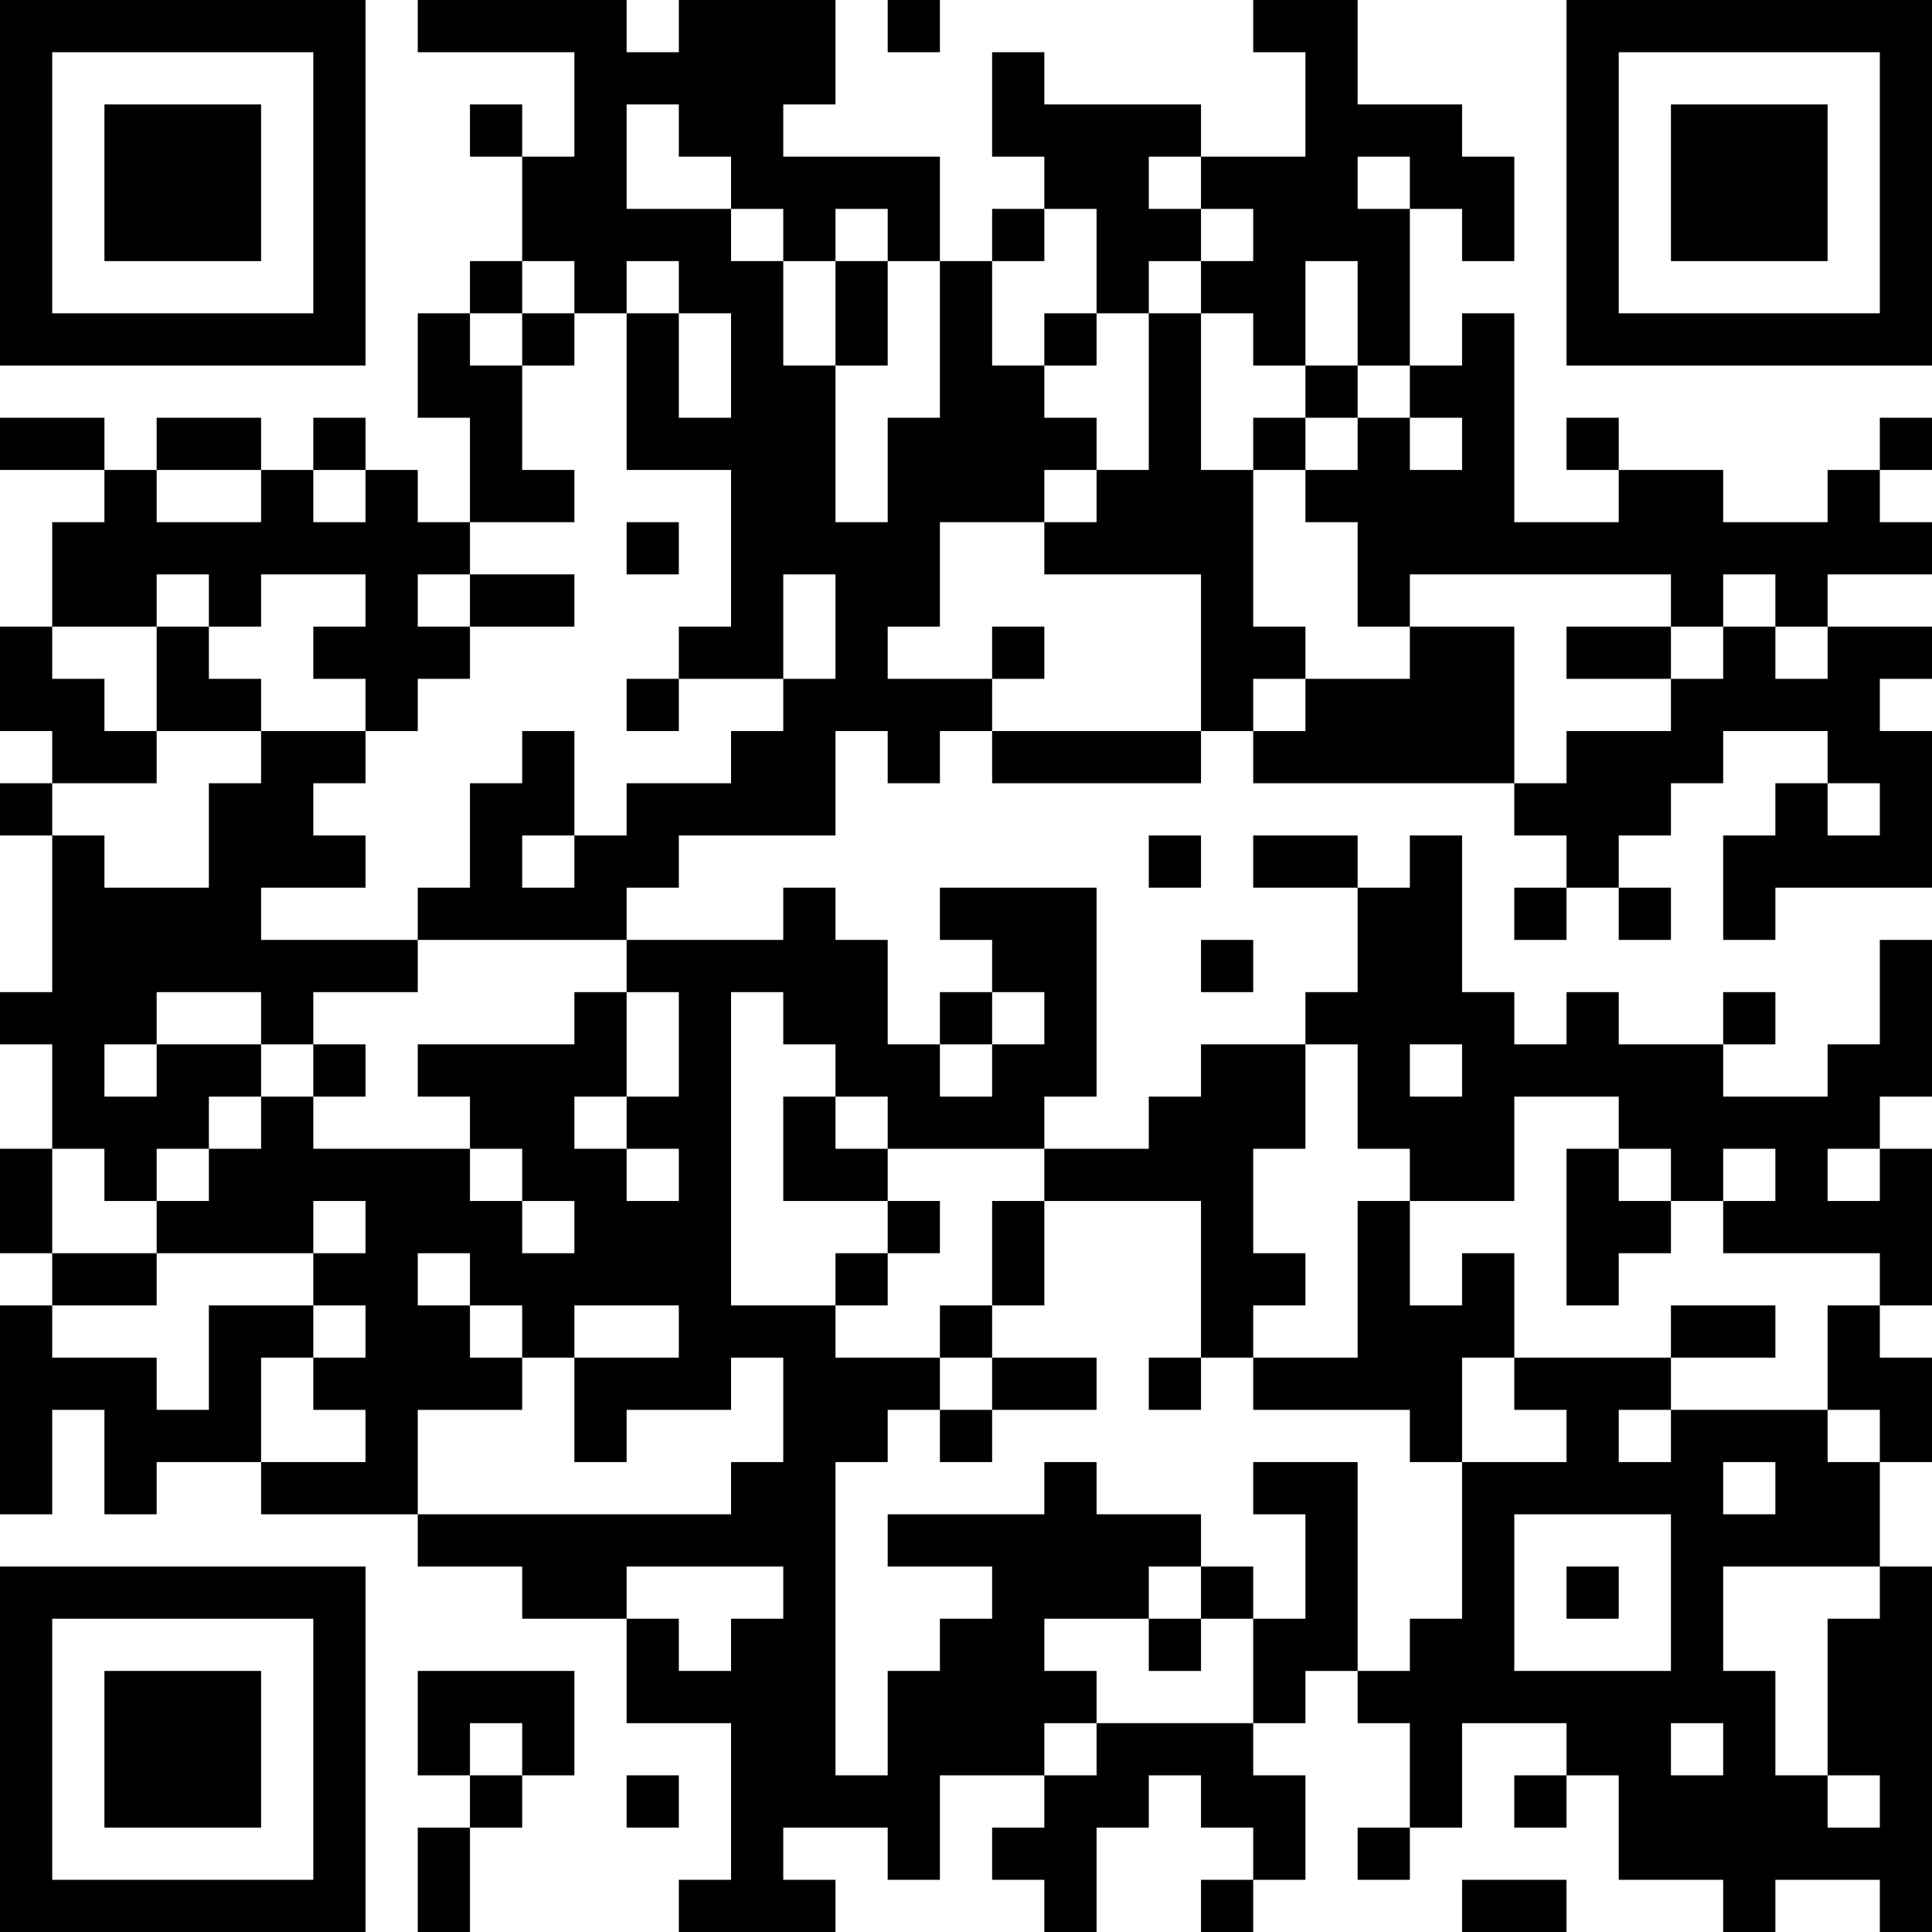 <?xml version="1.0" encoding="UTF-8"?>
<svg xmlns="http://www.w3.org/2000/svg" version="1.1" width="400" height="400" viewBox="0 0 400 400"><rect x="0" y="0" width="400" height="400" fill="#ffffff"/><g transform="scale(10.811)"><g transform="translate(0,0)"><path fill-rule="evenodd" d="M8 0L8 1L11 1L11 3L10 3L10 2L9 2L9 3L10 3L10 5L9 5L9 6L8 6L8 8L9 8L9 10L8 10L8 9L7 9L7 8L6 8L6 9L5 9L5 8L3 8L3 9L2 9L2 8L0 8L0 9L2 9L2 10L1 10L1 12L0 12L0 14L1 14L1 15L0 15L0 16L1 16L1 19L0 19L0 20L1 20L1 22L0 22L0 24L1 24L1 25L0 25L0 29L1 29L1 27L2 27L2 29L3 29L3 28L5 28L5 29L8 29L8 30L10 30L10 31L12 31L12 33L14 33L14 36L13 36L13 37L16 37L16 36L15 36L15 35L17 35L17 36L18 36L18 34L20 34L20 35L19 35L19 36L20 36L20 37L21 37L21 35L22 35L22 34L23 34L23 35L24 35L24 36L23 36L23 37L24 37L24 36L25 36L25 34L24 34L24 33L25 33L25 32L26 32L26 33L27 33L27 35L26 35L26 36L27 36L27 35L28 35L28 33L30 33L30 34L29 34L29 35L30 35L30 34L31 34L31 36L33 36L33 37L34 37L34 36L36 36L36 37L37 37L37 30L36 30L36 28L37 28L37 26L36 26L36 25L37 25L37 22L36 22L36 21L37 21L37 18L36 18L36 20L35 20L35 21L33 21L33 20L34 20L34 19L33 19L33 20L31 20L31 19L30 19L30 20L29 20L29 19L28 19L28 16L27 16L27 17L26 17L26 16L24 16L24 17L26 17L26 19L25 19L25 20L23 20L23 21L22 21L22 22L20 22L20 21L21 21L21 17L18 17L18 18L19 18L19 19L18 19L18 20L17 20L17 18L16 18L16 17L15 17L15 18L12 18L12 17L13 17L13 16L16 16L16 14L17 14L17 15L18 15L18 14L19 14L19 15L23 15L23 14L24 14L24 15L29 15L29 16L30 16L30 17L29 17L29 18L30 18L30 17L31 17L31 18L32 18L32 17L31 17L31 16L32 16L32 15L33 15L33 14L35 14L35 15L34 15L34 16L33 16L33 18L34 18L34 17L37 17L37 14L36 14L36 13L37 13L37 12L35 12L35 11L37 11L37 10L36 10L36 9L37 9L37 8L36 8L36 9L35 9L35 10L33 10L33 9L31 9L31 8L30 8L30 9L31 9L31 10L29 10L29 6L28 6L28 7L27 7L27 4L28 4L28 5L29 5L29 3L28 3L28 2L26 2L26 0L24 0L24 1L25 1L25 3L23 3L23 2L20 2L20 1L19 1L19 3L20 3L20 4L19 4L19 5L18 5L18 3L15 3L15 2L16 2L16 0L13 0L13 1L12 1L12 0ZM17 0L17 1L18 1L18 0ZM12 2L12 4L14 4L14 5L15 5L15 7L16 7L16 10L17 10L17 8L18 8L18 5L17 5L17 4L16 4L16 5L15 5L15 4L14 4L14 3L13 3L13 2ZM22 3L22 4L23 4L23 5L22 5L22 6L21 6L21 4L20 4L20 5L19 5L19 7L20 7L20 8L21 8L21 9L20 9L20 10L18 10L18 12L17 12L17 13L19 13L19 14L23 14L23 11L20 11L20 10L21 10L21 9L22 9L22 6L23 6L23 9L24 9L24 12L25 12L25 13L24 13L24 14L25 14L25 13L27 13L27 12L29 12L29 15L30 15L30 14L32 14L32 13L33 13L33 12L34 12L34 13L35 13L35 12L34 12L34 11L33 11L33 12L32 12L32 11L27 11L27 12L26 12L26 10L25 10L25 9L26 9L26 8L27 8L27 9L28 9L28 8L27 8L27 7L26 7L26 5L25 5L25 7L24 7L24 6L23 6L23 5L24 5L24 4L23 4L23 3ZM26 3L26 4L27 4L27 3ZM10 5L10 6L9 6L9 7L10 7L10 9L11 9L11 10L9 10L9 11L8 11L8 12L9 12L9 13L8 13L8 14L7 14L7 13L6 13L6 12L7 12L7 11L5 11L5 12L4 12L4 11L3 11L3 12L1 12L1 13L2 13L2 14L3 14L3 15L1 15L1 16L2 16L2 17L4 17L4 15L5 15L5 14L7 14L7 15L6 15L6 16L7 16L7 17L5 17L5 18L8 18L8 19L6 19L6 20L5 20L5 19L3 19L3 20L2 20L2 21L3 21L3 20L5 20L5 21L4 21L4 22L3 22L3 23L2 23L2 22L1 22L1 24L3 24L3 25L1 25L1 26L3 26L3 27L4 27L4 25L6 25L6 26L5 26L5 28L7 28L7 27L6 27L6 26L7 26L7 25L6 25L6 24L7 24L7 23L6 23L6 24L3 24L3 23L4 23L4 22L5 22L5 21L6 21L6 22L9 22L9 23L10 23L10 24L11 24L11 23L10 23L10 22L9 22L9 21L8 21L8 20L11 20L11 19L12 19L12 21L11 21L11 22L12 22L12 23L13 23L13 22L12 22L12 21L13 21L13 19L12 19L12 18L8 18L8 17L9 17L9 15L10 15L10 14L11 14L11 16L10 16L10 17L11 17L11 16L12 16L12 15L14 15L14 14L15 14L15 13L16 13L16 11L15 11L15 13L13 13L13 12L14 12L14 9L12 9L12 6L13 6L13 8L14 8L14 6L13 6L13 5L12 5L12 6L11 6L11 5ZM16 5L16 7L17 7L17 5ZM10 6L10 7L11 7L11 6ZM20 6L20 7L21 7L21 6ZM25 7L25 8L24 8L24 9L25 9L25 8L26 8L26 7ZM3 9L3 10L5 10L5 9ZM6 9L6 10L7 10L7 9ZM12 10L12 11L13 11L13 10ZM9 11L9 12L11 12L11 11ZM3 12L3 14L5 14L5 13L4 13L4 12ZM19 12L19 13L20 13L20 12ZM30 12L30 13L32 13L32 12ZM12 13L12 14L13 14L13 13ZM35 15L35 16L36 16L36 15ZM22 16L22 17L23 17L23 16ZM23 18L23 19L24 19L24 18ZM14 19L14 25L16 25L16 26L18 26L18 27L17 27L17 28L16 28L16 34L17 34L17 32L18 32L18 31L19 31L19 30L17 30L17 29L20 29L20 28L21 28L21 29L23 29L23 30L22 30L22 31L20 31L20 32L21 32L21 33L20 33L20 34L21 34L21 33L24 33L24 31L25 31L25 29L24 29L24 28L26 28L26 32L27 32L27 31L28 31L28 28L30 28L30 27L29 27L29 26L32 26L32 27L31 27L31 28L32 28L32 27L35 27L35 28L36 28L36 27L35 27L35 25L36 25L36 24L33 24L33 23L34 23L34 22L33 22L33 23L32 23L32 22L31 22L31 21L29 21L29 23L27 23L27 22L26 22L26 20L25 20L25 22L24 22L24 24L25 24L25 25L24 25L24 26L23 26L23 23L20 23L20 22L17 22L17 21L16 21L16 20L15 20L15 19ZM19 19L19 20L18 20L18 21L19 21L19 20L20 20L20 19ZM6 20L6 21L7 21L7 20ZM27 20L27 21L28 21L28 20ZM15 21L15 23L17 23L17 24L16 24L16 25L17 25L17 24L18 24L18 23L17 23L17 22L16 22L16 21ZM30 22L30 25L31 25L31 24L32 24L32 23L31 23L31 22ZM35 22L35 23L36 23L36 22ZM19 23L19 25L18 25L18 26L19 26L19 27L18 27L18 28L19 28L19 27L21 27L21 26L19 26L19 25L20 25L20 23ZM26 23L26 26L24 26L24 27L27 27L27 28L28 28L28 26L29 26L29 24L28 24L28 25L27 25L27 23ZM8 24L8 25L9 25L9 26L10 26L10 27L8 27L8 29L14 29L14 28L15 28L15 26L14 26L14 27L12 27L12 28L11 28L11 26L13 26L13 25L11 25L11 26L10 26L10 25L9 25L9 24ZM32 25L32 26L34 26L34 25ZM22 26L22 27L23 27L23 26ZM33 28L33 29L34 29L34 28ZM29 29L29 32L32 32L32 29ZM12 30L12 31L13 31L13 32L14 32L14 31L15 31L15 30ZM23 30L23 31L22 31L22 32L23 32L23 31L24 31L24 30ZM30 30L30 31L31 31L31 30ZM33 30L33 32L34 32L34 34L35 34L35 35L36 35L36 34L35 34L35 31L36 31L36 30ZM8 32L8 34L9 34L9 35L8 35L8 37L9 37L9 35L10 35L10 34L11 34L11 32ZM9 33L9 34L10 34L10 33ZM32 33L32 34L33 34L33 33ZM12 34L12 35L13 35L13 34ZM28 36L28 37L30 37L30 36ZM0 0L0 7L7 7L7 0ZM1 1L1 6L6 6L6 1ZM2 2L2 5L5 5L5 2ZM30 0L30 7L37 7L37 0ZM31 1L31 6L36 6L36 1ZM32 2L32 5L35 5L35 2ZM0 30L0 37L7 37L7 30ZM1 31L1 36L6 36L6 31ZM2 32L2 35L5 35L5 32Z" fill="#000000"/></g></g></svg>
